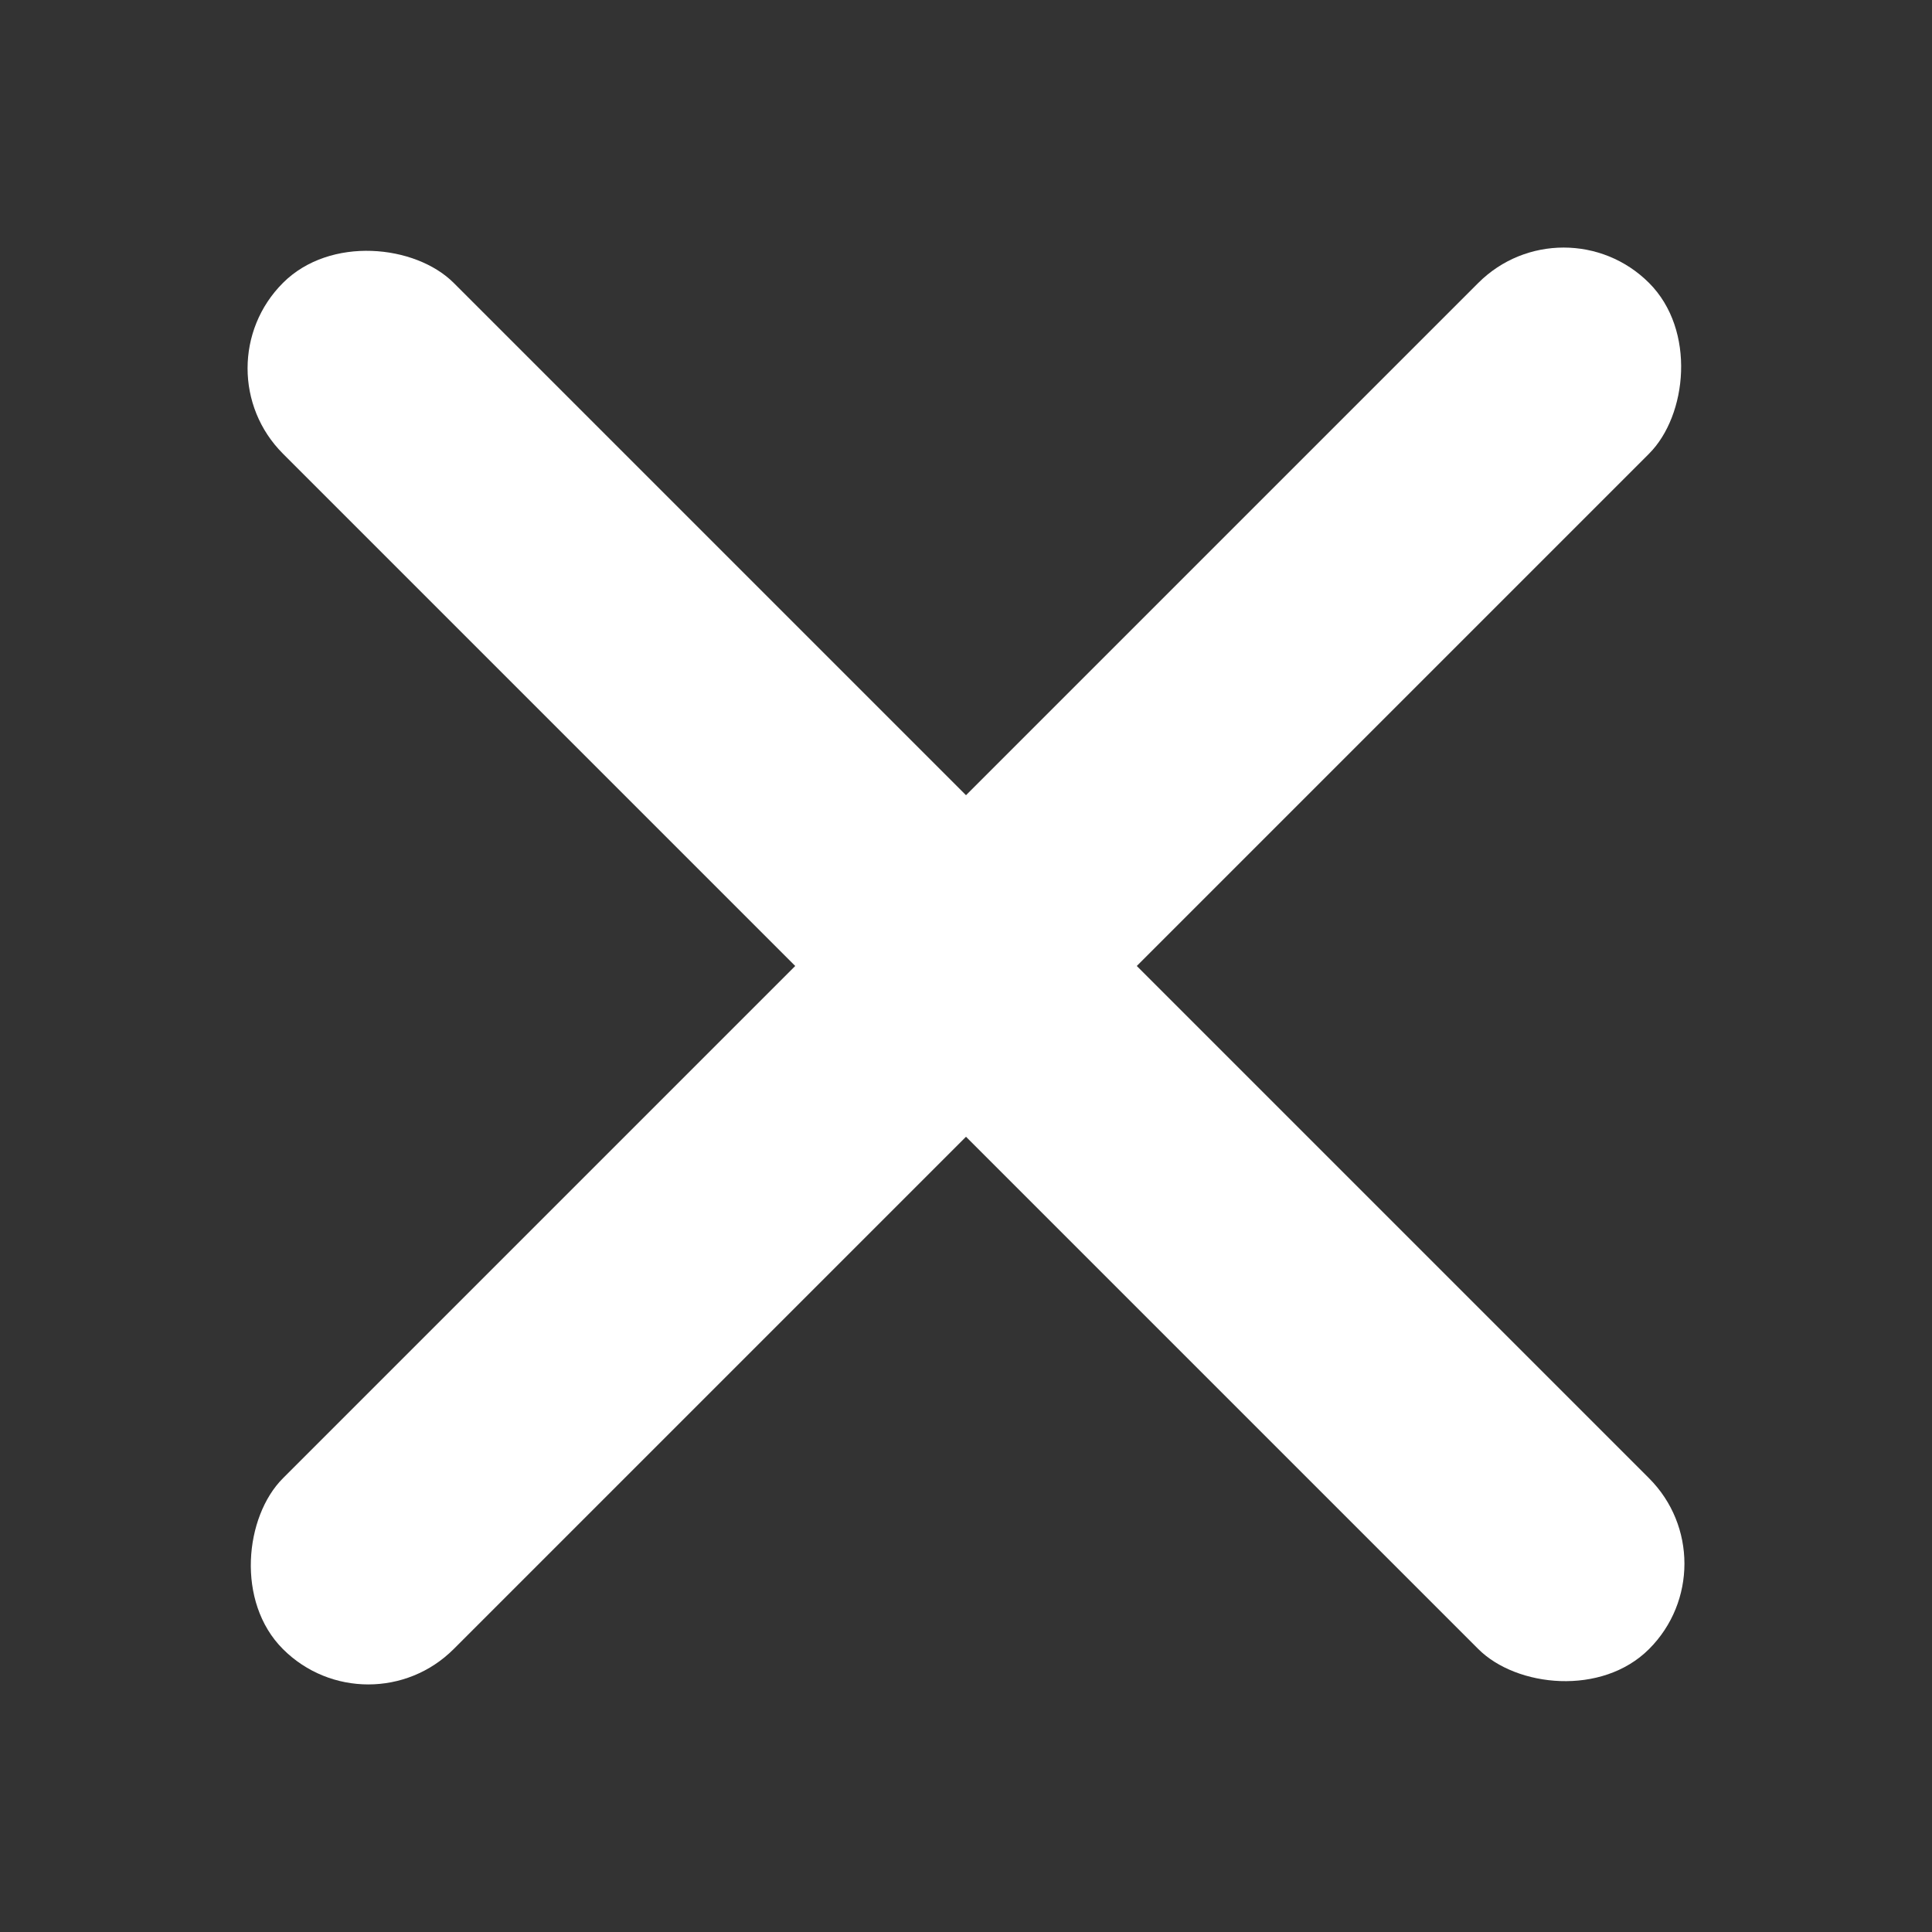 <svg xmlns="http://www.w3.org/2000/svg" width="20" height="20" viewBox="0 0 20 20">
  <rect x="0" y="0" width="20" height="20" fill="#333333" stroke="none"/>
  <g id="Group_5487" data-name="Group 5487" transform="translate(-969 -141)">
    <rect id="Rectangle_5205" data-name="Rectangle 5205" width="20" height="20" transform="translate(969 141)" fill="none"/>
    <g id="Group_5486" data-name="Group 5486" transform="translate(971.045 143.045)">
      <rect id="Rectangle_5206" data-name="Rectangle 5206" width="2.5" height="20" rx="1.25" transform="translate(14.142 0) rotate(45)" fill="#fff"/>
      <rect id="Rectangle_5207" data-name="Rectangle 5207" width="2.5" height="20" rx="1.25" transform="translate(15.91 14.142) rotate(135)" fill="#fff"/>
    </g>
  </g>
</svg>
